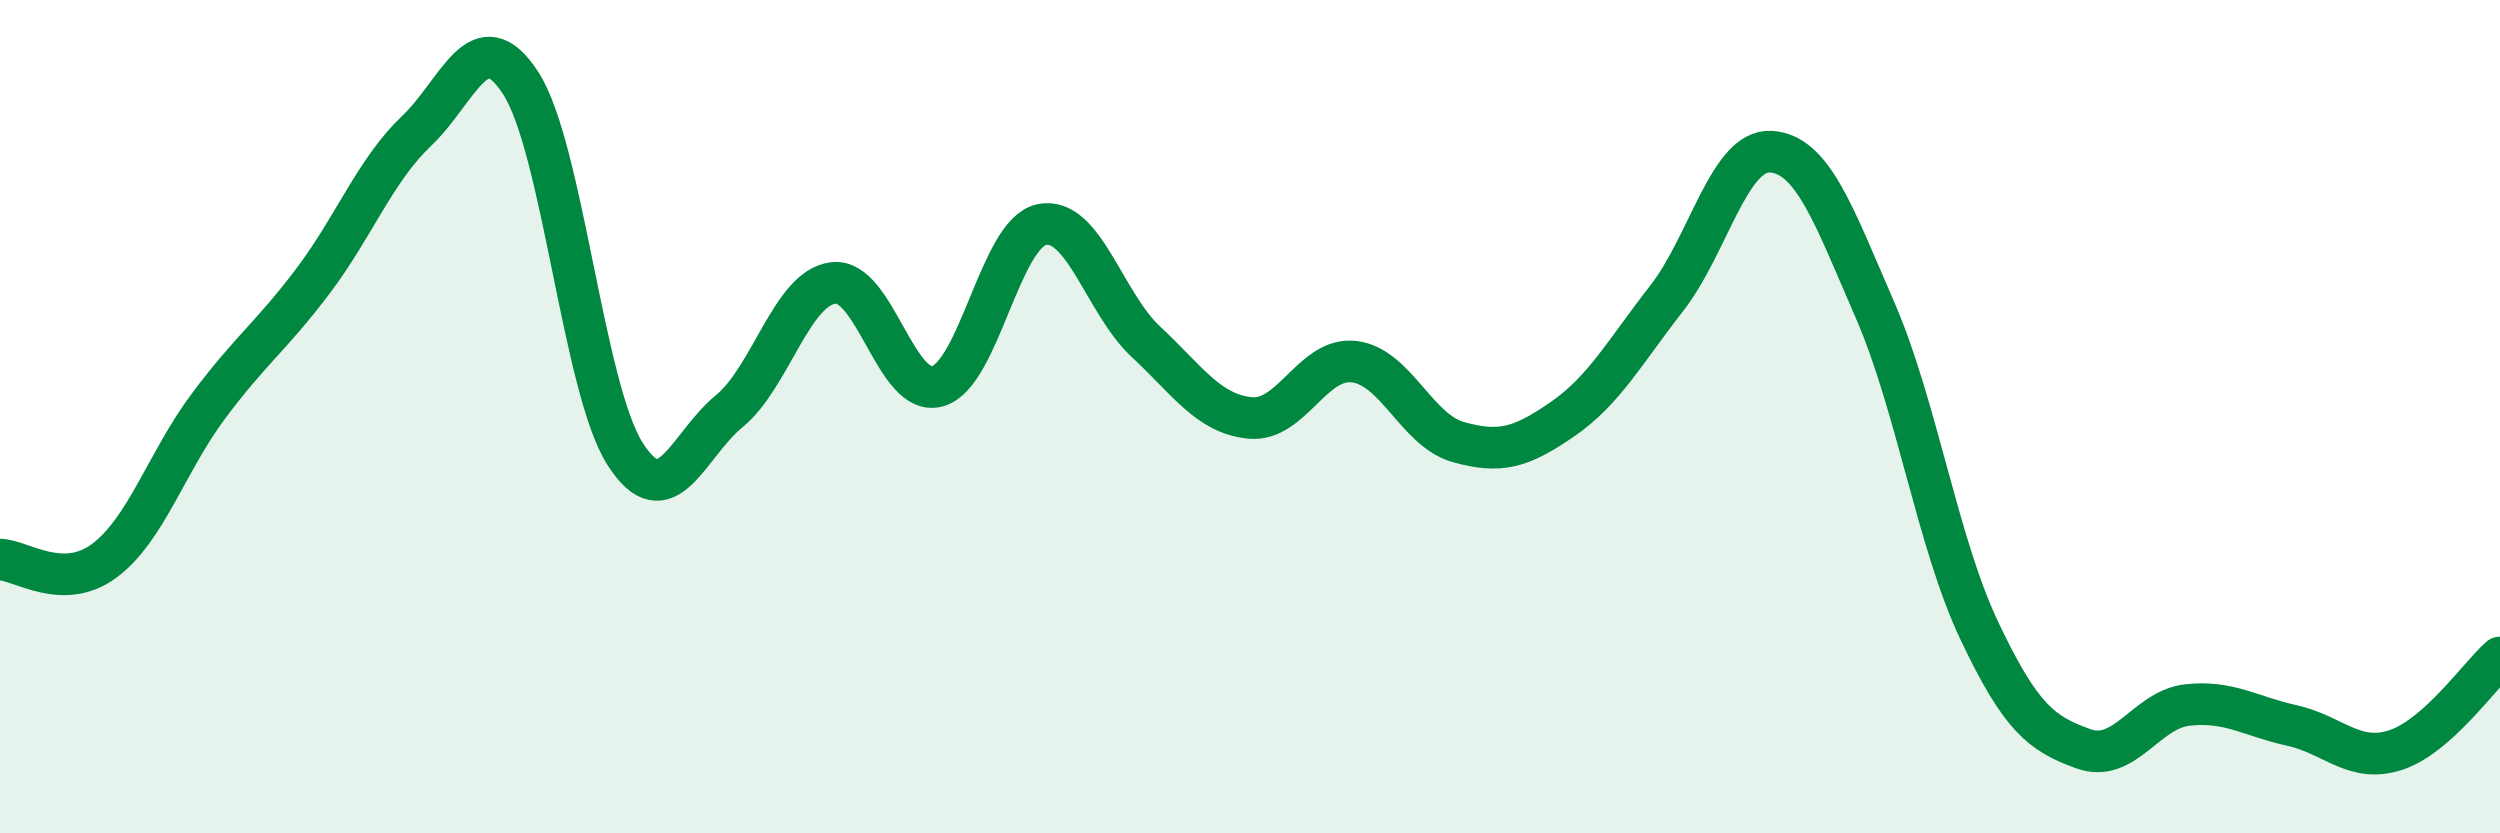 
    <svg width="60" height="20" viewBox="0 0 60 20" xmlns="http://www.w3.org/2000/svg">
      <path
        d="M 0,13.43 C 0.5,13.44 1.5,14.2 2.5,13.46 C 3.5,12.72 4,11.09 5,9.75 C 6,8.41 6.5,8.08 7.5,6.76 C 8.5,5.44 9,4.09 10,3.14 C 11,2.19 11.5,0.45 12.5,2 C 13.5,3.55 14,9.32 15,10.89 C 16,12.46 16.5,10.69 17.5,9.87 C 18.5,9.05 19,6.91 20,6.79 C 21,6.67 21.5,9.55 22.5,9.27 C 23.5,8.99 24,5.6 25,5.39 C 26,5.18 26.5,7.27 27.5,8.2 C 28.5,9.13 29,9.93 30,10.03 C 31,10.13 31.5,8.56 32.5,8.68 C 33.5,8.8 34,10.33 35,10.61 C 36,10.89 36.5,10.75 37.5,10.06 C 38.5,9.37 39,8.44 40,7.16 C 41,5.88 41.5,3.58 42.5,3.64 C 43.5,3.7 44,5.14 45,7.44 C 46,9.74 46.5,13.02 47.5,15.13 C 48.5,17.24 49,17.61 50,17.97 C 51,18.33 51.5,17.03 52.5,16.92 C 53.5,16.81 54,17.19 55,17.41 C 56,17.63 56.5,18.33 57.5,18 C 58.5,17.67 59.5,16.22 60,15.78L60 20L0 20Z"
        fill="#008740"
        opacity="0.1"
        stroke-linecap="round"
        stroke-linejoin="round"
      />
      <path
        d="M 0,13.43 C 0.5,13.44 1.5,14.2 2.5,13.46 C 3.5,12.72 4,11.09 5,9.75 C 6,8.41 6.5,8.08 7.5,6.76 C 8.5,5.44 9,4.09 10,3.14 C 11,2.19 11.5,0.45 12.5,2 C 13.5,3.55 14,9.32 15,10.89 C 16,12.46 16.5,10.69 17.5,9.87 C 18.5,9.05 19,6.91 20,6.79 C 21,6.67 21.5,9.55 22.5,9.27 C 23.5,8.99 24,5.6 25,5.39 C 26,5.18 26.5,7.27 27.5,8.2 C 28.5,9.13 29,9.93 30,10.03 C 31,10.13 31.5,8.56 32.5,8.68 C 33.5,8.8 34,10.33 35,10.61 C 36,10.89 36.5,10.75 37.5,10.06 C 38.5,9.37 39,8.44 40,7.16 C 41,5.88 41.5,3.58 42.5,3.64 C 43.5,3.7 44,5.14 45,7.44 C 46,9.74 46.5,13.02 47.5,15.13 C 48.5,17.24 49,17.61 50,17.97 C 51,18.33 51.5,17.03 52.5,16.92 C 53.5,16.81 54,17.19 55,17.41 C 56,17.63 56.5,18.33 57.5,18 C 58.5,17.67 59.5,16.22 60,15.78"
        stroke="#008740"
        stroke-width="1"
        fill="none"
        stroke-linecap="round"
        stroke-linejoin="round"
      />
    </svg>
  